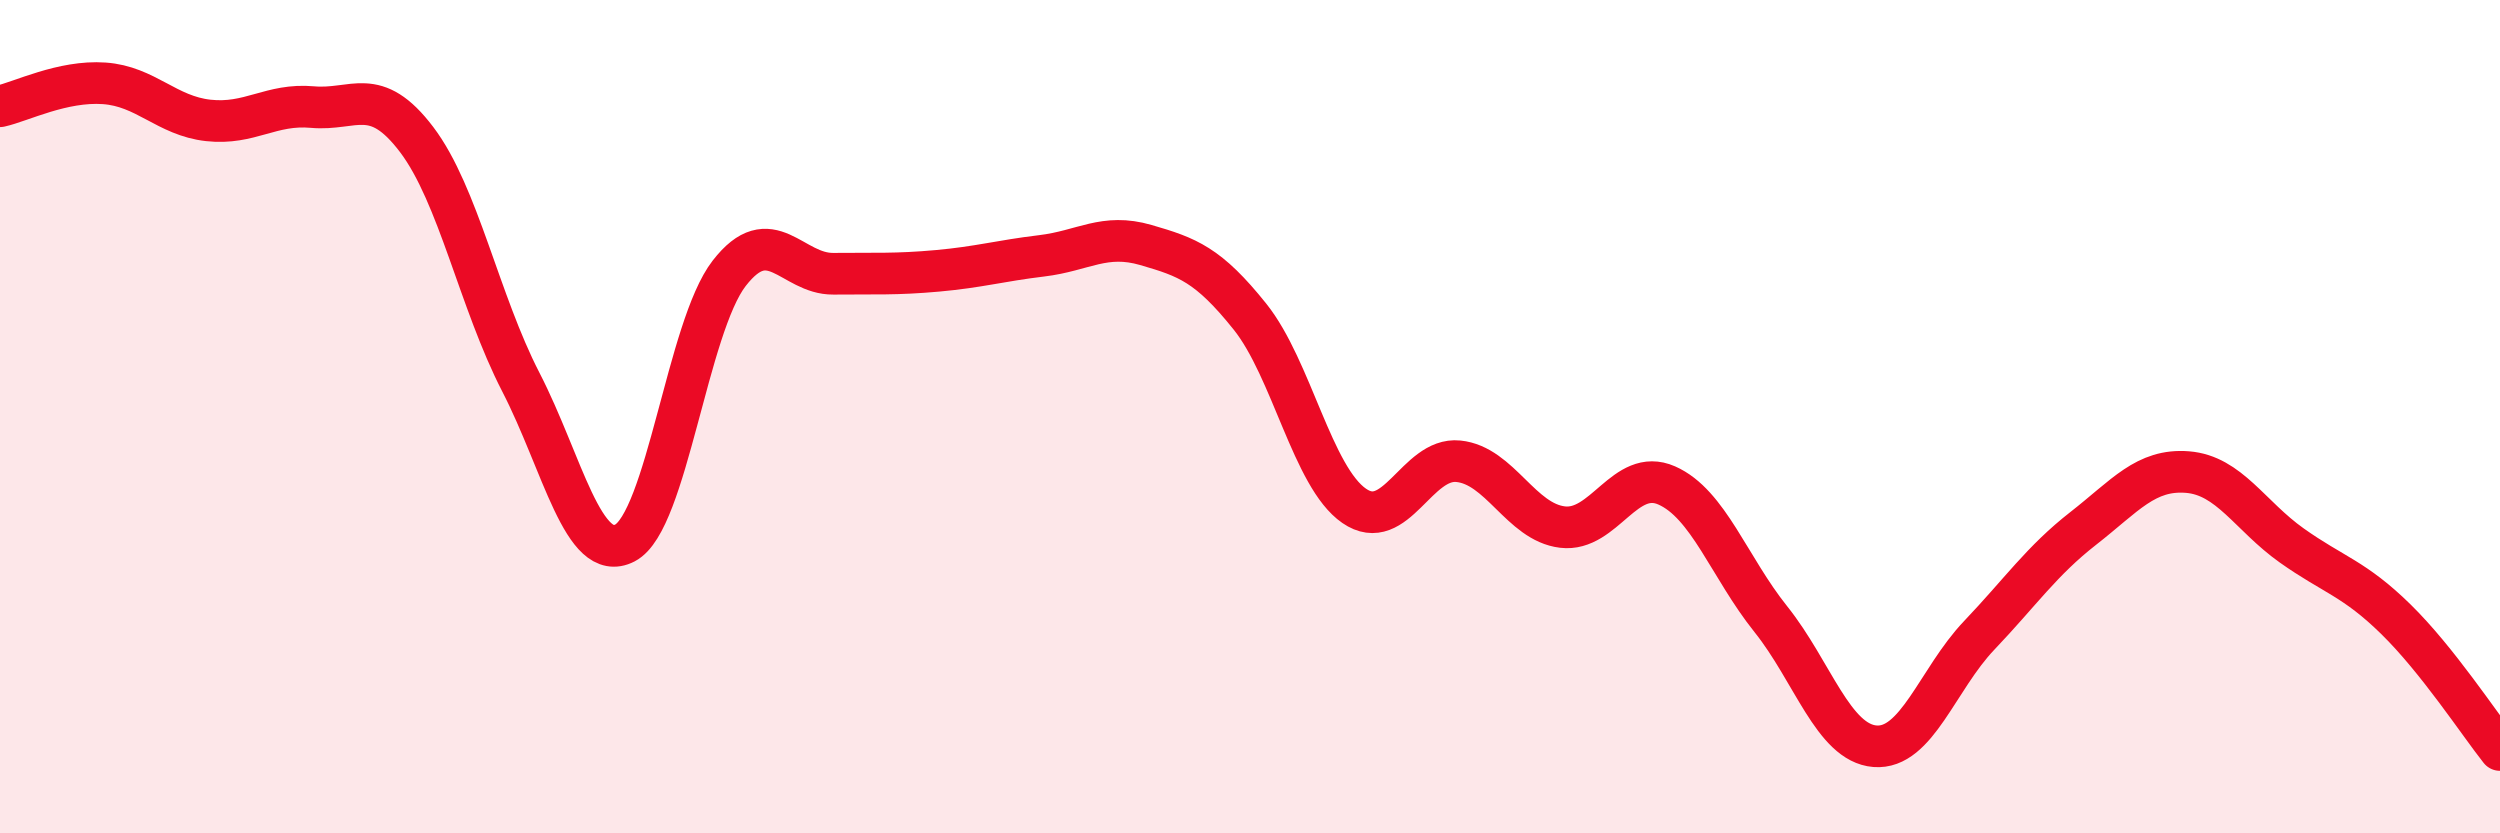 
    <svg width="60" height="20" viewBox="0 0 60 20" xmlns="http://www.w3.org/2000/svg">
      <path
        d="M 0,2.55 C 0.5,2.44 1.5,1.93 2.5,2 C 3.5,2.07 4,2.78 5,2.89 C 6,3 6.5,2.48 7.5,2.57 C 8.5,2.66 9,2.03 10,3.35 C 11,4.67 11.5,7.23 12.5,9.17 C 13.5,11.11 14,13.55 15,13.03 C 16,12.51 16.5,7.85 17.5,6.56 C 18.5,5.27 19,6.58 20,6.57 C 21,6.56 21.5,6.59 22.5,6.5 C 23.5,6.41 24,6.26 25,6.14 C 26,6.02 26.5,5.59 27.5,5.88 C 28.5,6.17 29,6.35 30,7.6 C 31,8.85 31.5,11.45 32.5,12.14 C 33.5,12.83 34,10.97 35,11.07 C 36,11.17 36.5,12.53 37.5,12.65 C 38.5,12.77 39,11.21 40,11.65 C 41,12.09 41.5,13.61 42.5,14.86 C 43.5,16.11 44,17.83 45,17.91 C 46,17.99 46.5,16.3 47.5,15.25 C 48.5,14.2 49,13.46 50,12.68 C 51,11.9 51.5,11.25 52.5,11.33 C 53.5,11.41 54,12.38 55,13.09 C 56,13.8 56.5,13.88 57.5,14.86 C 58.5,15.84 59.5,17.37 60,18L60 20L0 20Z"
        fill="#EB0A25"
        opacity="0.1"
        stroke-linecap="round"
        stroke-linejoin="round"
      />
      <path
        d="M 0,2.55 C 0.5,2.44 1.5,1.93 2.5,2 C 3.5,2.07 4,2.78 5,2.89 C 6,3 6.5,2.48 7.5,2.57 C 8.5,2.66 9,2.03 10,3.35 C 11,4.67 11.5,7.23 12.5,9.17 C 13.5,11.11 14,13.55 15,13.03 C 16,12.51 16.5,7.85 17.5,6.56 C 18.5,5.27 19,6.58 20,6.57 C 21,6.56 21.5,6.59 22.5,6.5 C 23.5,6.41 24,6.26 25,6.14 C 26,6.02 26.5,5.59 27.5,5.88 C 28.5,6.17 29,6.35 30,7.6 C 31,8.85 31.5,11.45 32.5,12.14 C 33.5,12.83 34,10.97 35,11.07 C 36,11.17 36.5,12.53 37.5,12.65 C 38.5,12.77 39,11.21 40,11.65 C 41,12.09 41.5,13.61 42.5,14.86 C 43.5,16.11 44,17.83 45,17.91 C 46,17.99 46.5,16.3 47.5,15.25 C 48.5,14.2 49,13.46 50,12.68 C 51,11.9 51.5,11.25 52.5,11.33 C 53.5,11.41 54,12.38 55,13.09 C 56,13.8 56.5,13.88 57.5,14.86 C 58.5,15.84 59.5,17.37 60,18"
        stroke="#EB0A25"
        stroke-width="1"
        fill="none"
        stroke-linecap="round"
        stroke-linejoin="round"
      />
    </svg>
  